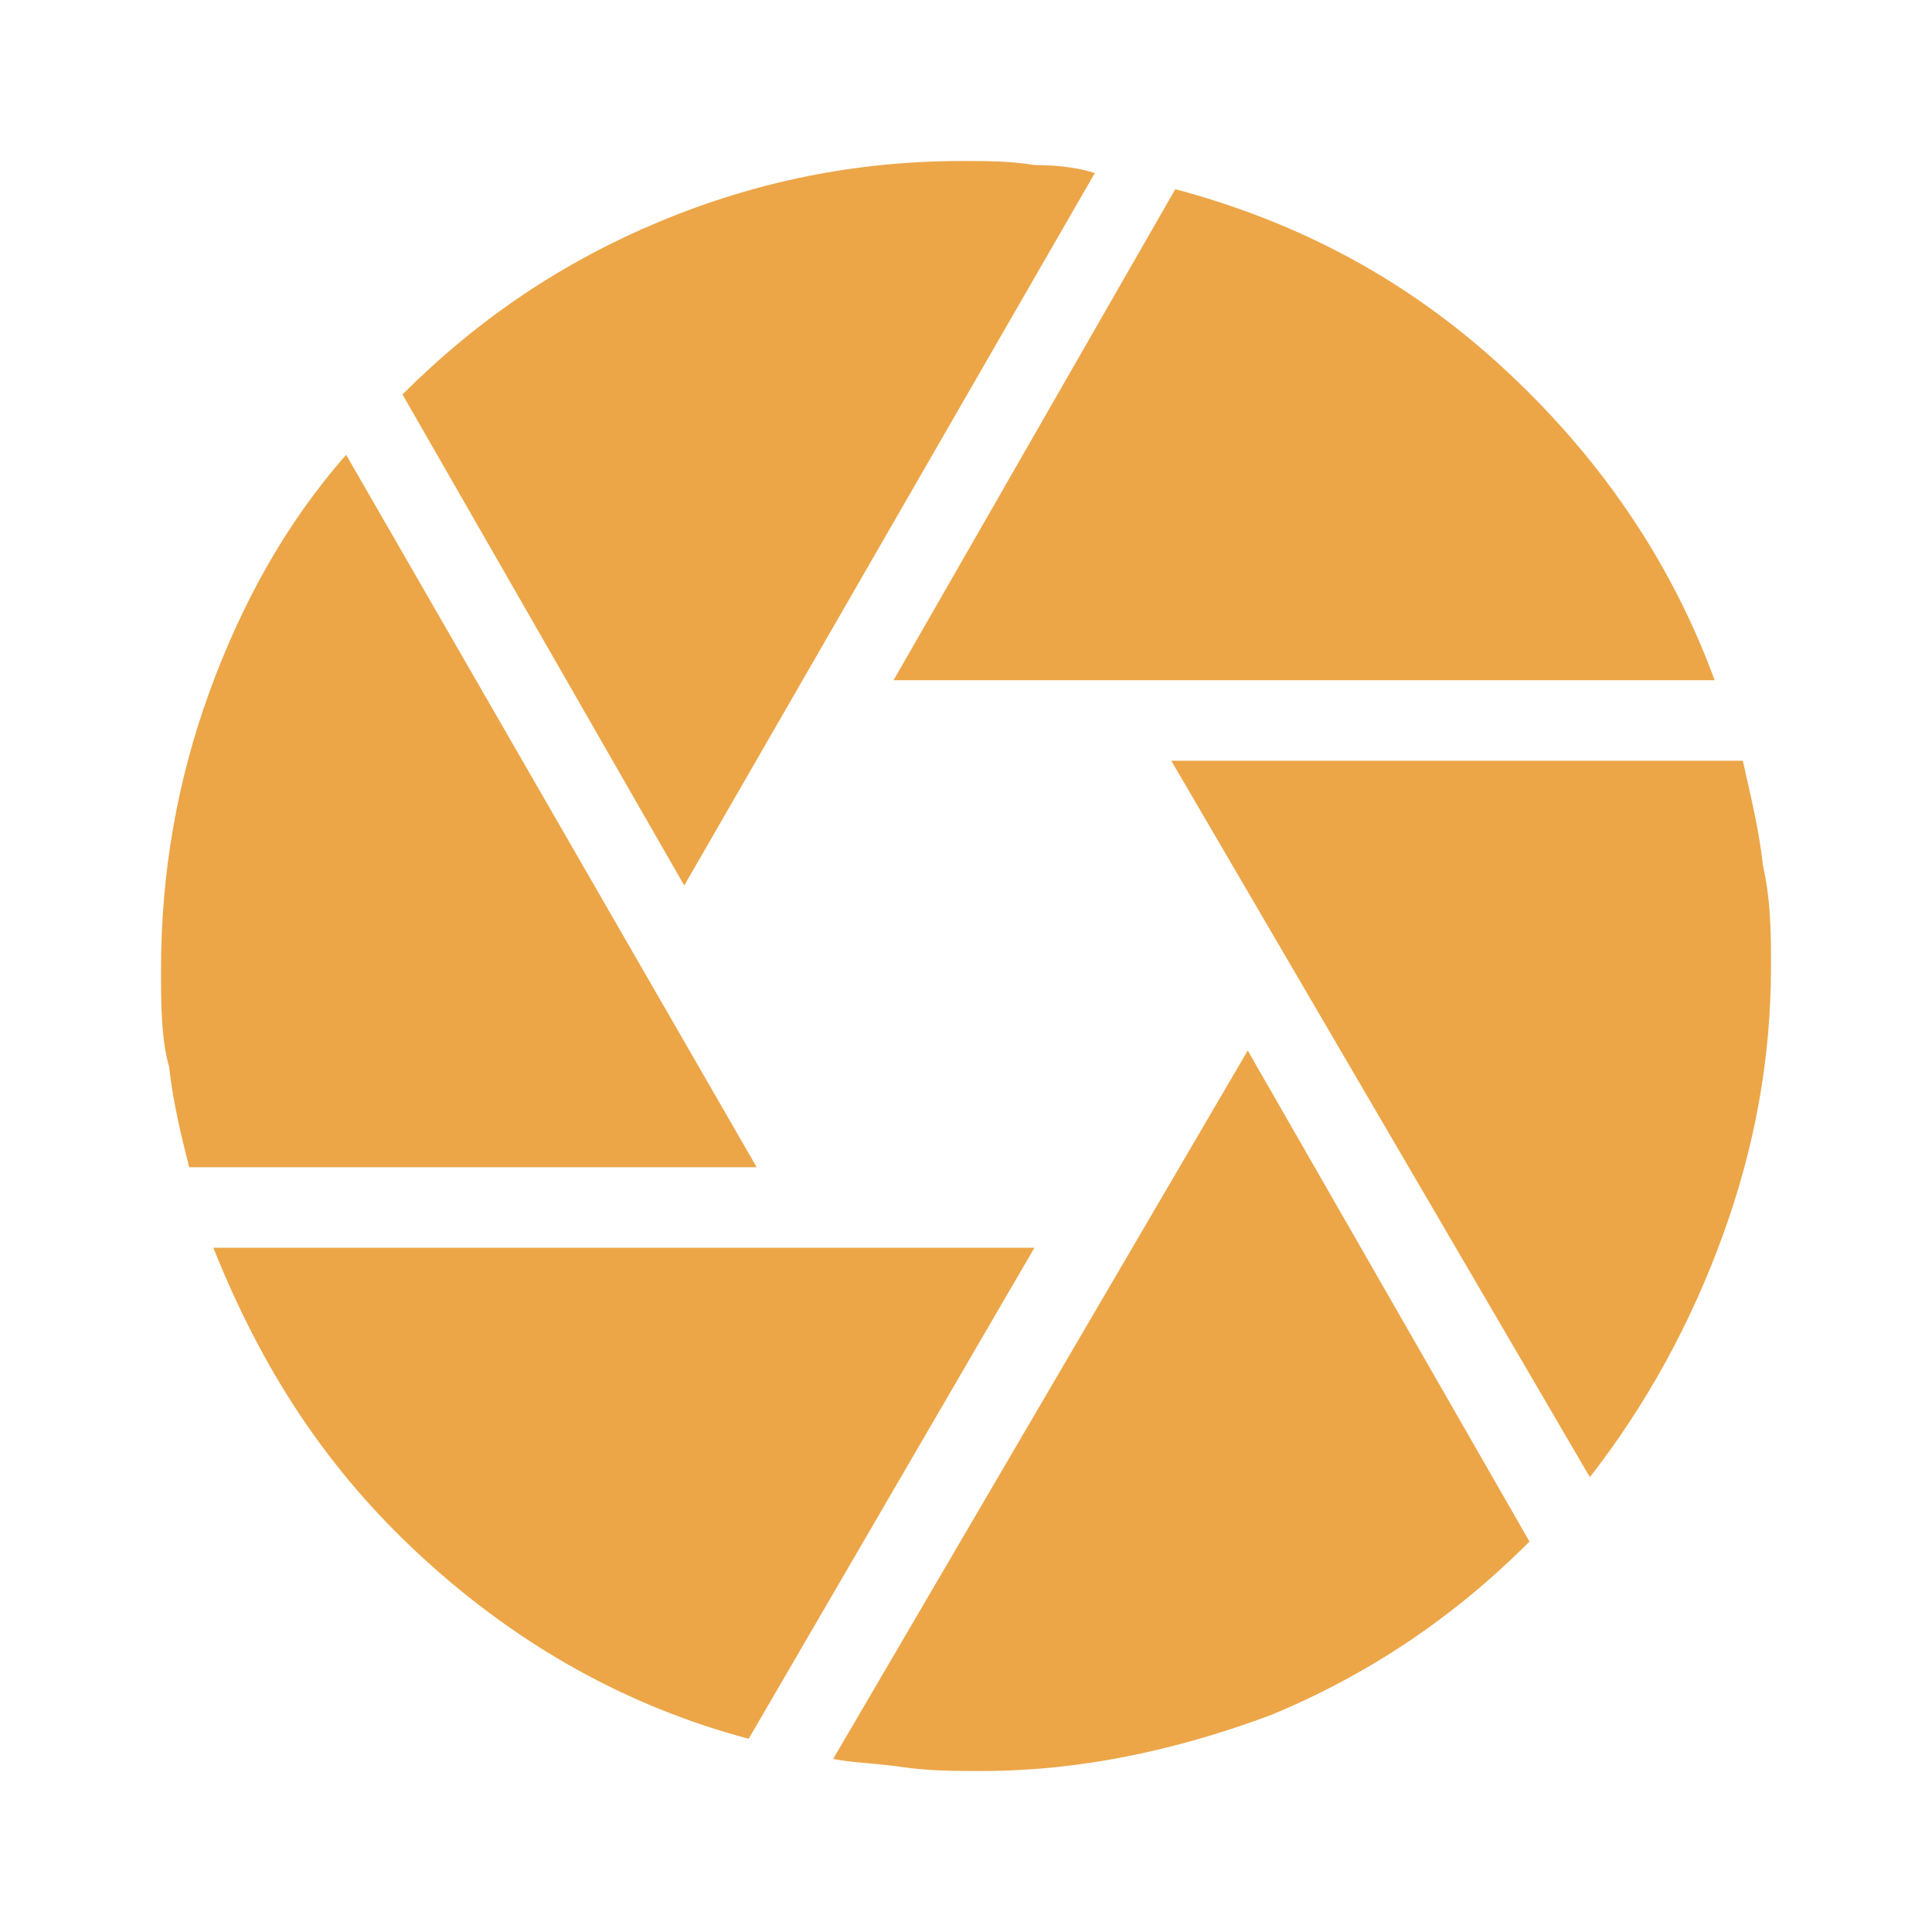 <?xml version="1.0" encoding="utf-8"?>
<!-- Generator: Adobe Illustrator 25.0.1, SVG Export Plug-In . SVG Version: 6.00 Build 0)  -->
<svg version="1.1" id="圖層_1" xmlns="http://www.w3.org/2000/svg" xmlns:xlink="http://www.w3.org/1999/xlink" x="0px" y="0px"
	 viewBox="0 0 48 48" style="enable-background:new 0 0 48 48;" xml:space="preserve">
<style type="text/css">
	.st0{fill:#ECA648;}
</style>
<path class="st0" d="M22.2,16.9l7-12.2c3,0.8,5.7,2.2,8.1,4.4s4.2,4.8,5.3,7.8H22.2z M17,22L10,9.8c1.9-1.9,4-3.3,6.4-4.3
	S21.3,4,23.9,4c0.6,0,1.2,0,1.8,0.1c0.7,0,1.2,0.1,1.5,0.2L17,22z M4.7,29c-0.2-0.8-0.4-1.6-0.5-2.5C4,25.8,4,24.9,4,24.1
	c0-2.4,0.4-4.7,1.2-6.9s1.9-4.2,3.4-5.9L18.8,29H4.7z M18.6,43.2c-3-0.8-5.7-2.3-8.1-4.5S6.5,34,5.3,31h20.4L18.6,43.2z M24.4,44
	c-0.7,0-1.3,0-2-0.1c-0.7-0.1-1.2-0.1-1.7-0.2L31,26.1l7,12.2c-1.9,1.9-4,3.3-6.4,4.3C29.2,43.5,26.8,44,24.4,44z M39.5,36.7
	L29.1,18.9h14.2c0.2,0.9,0.4,1.7,0.5,2.6C44,22.4,44,23.2,44,24c0,2.3-0.4,4.5-1.2,6.7S40.9,34.9,39.5,36.7z"/>
</svg>

